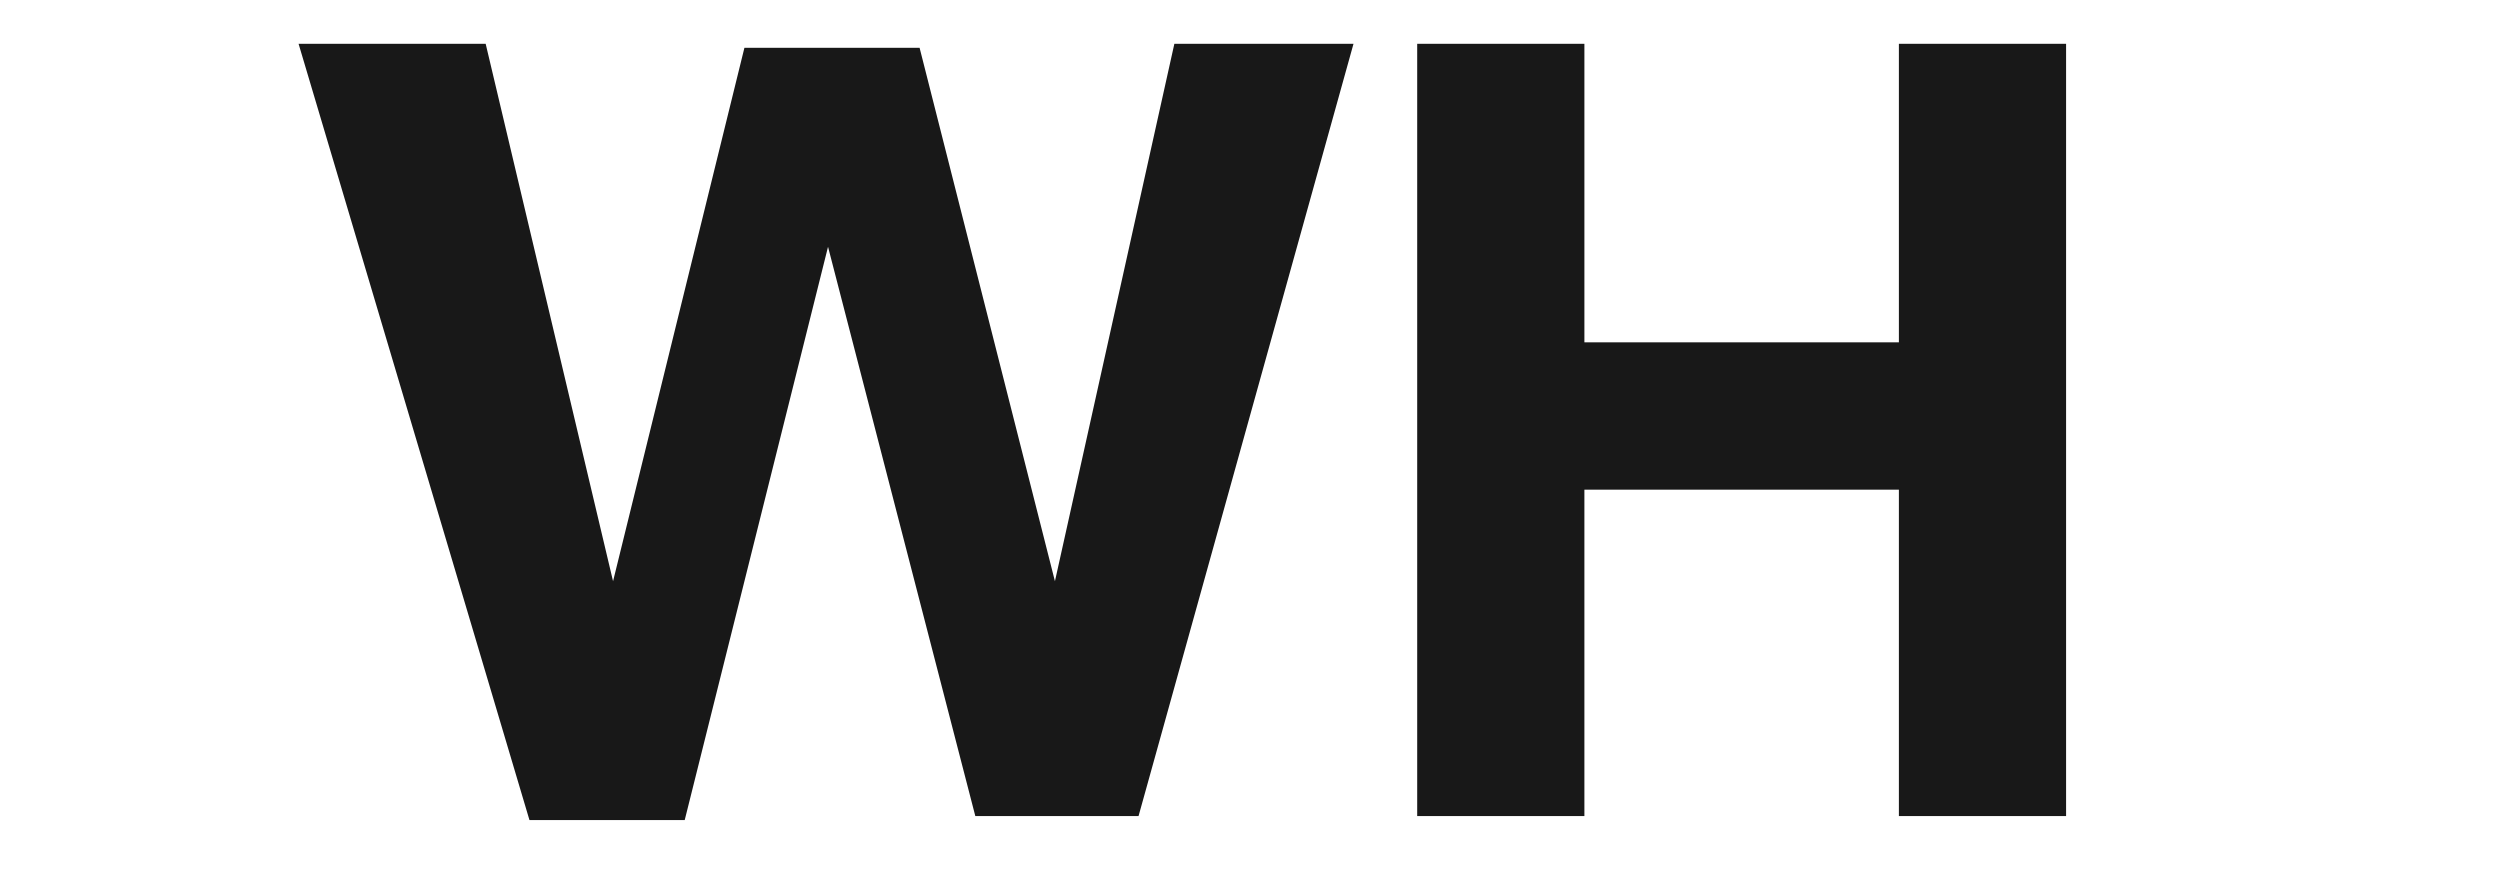 <?xml version="1.0" encoding="utf-8"?>
<!-- Generator: Adobe Illustrator 21.1.0, SVG Export Plug-In . SVG Version: 6.00 Build 0)  -->
<svg version="1.1" id="Ebene_2" xmlns="http://www.w3.org/2000/svg" xmlns:xlink="http://www.w3.org/1999/xlink" x="0px" y="0px"
	 viewBox="0 0 62.8 22" style="enable-background:new 0 0 62.8 22;" xml:space="preserve">
<style type="text/css">
	.st0{fill:#181818;}
</style>
<path class="st0" d="M7.5,1.1h4.7l3.2,13.5l3.3-13.4h4.4l3.4,13.4l3-13.5h4.5l-5.4,19.4h-4.1L20.8,6.2l-3.6,14.4h-3.9L7.5,1.1z"/>
<path class="st0" d="M35.6,1.1h4.2v7.5h7.9V1.1h4.2v19.4h-4.2v-8.2h-7.9v8.2h-4.2V1.1z"/>
</svg>
